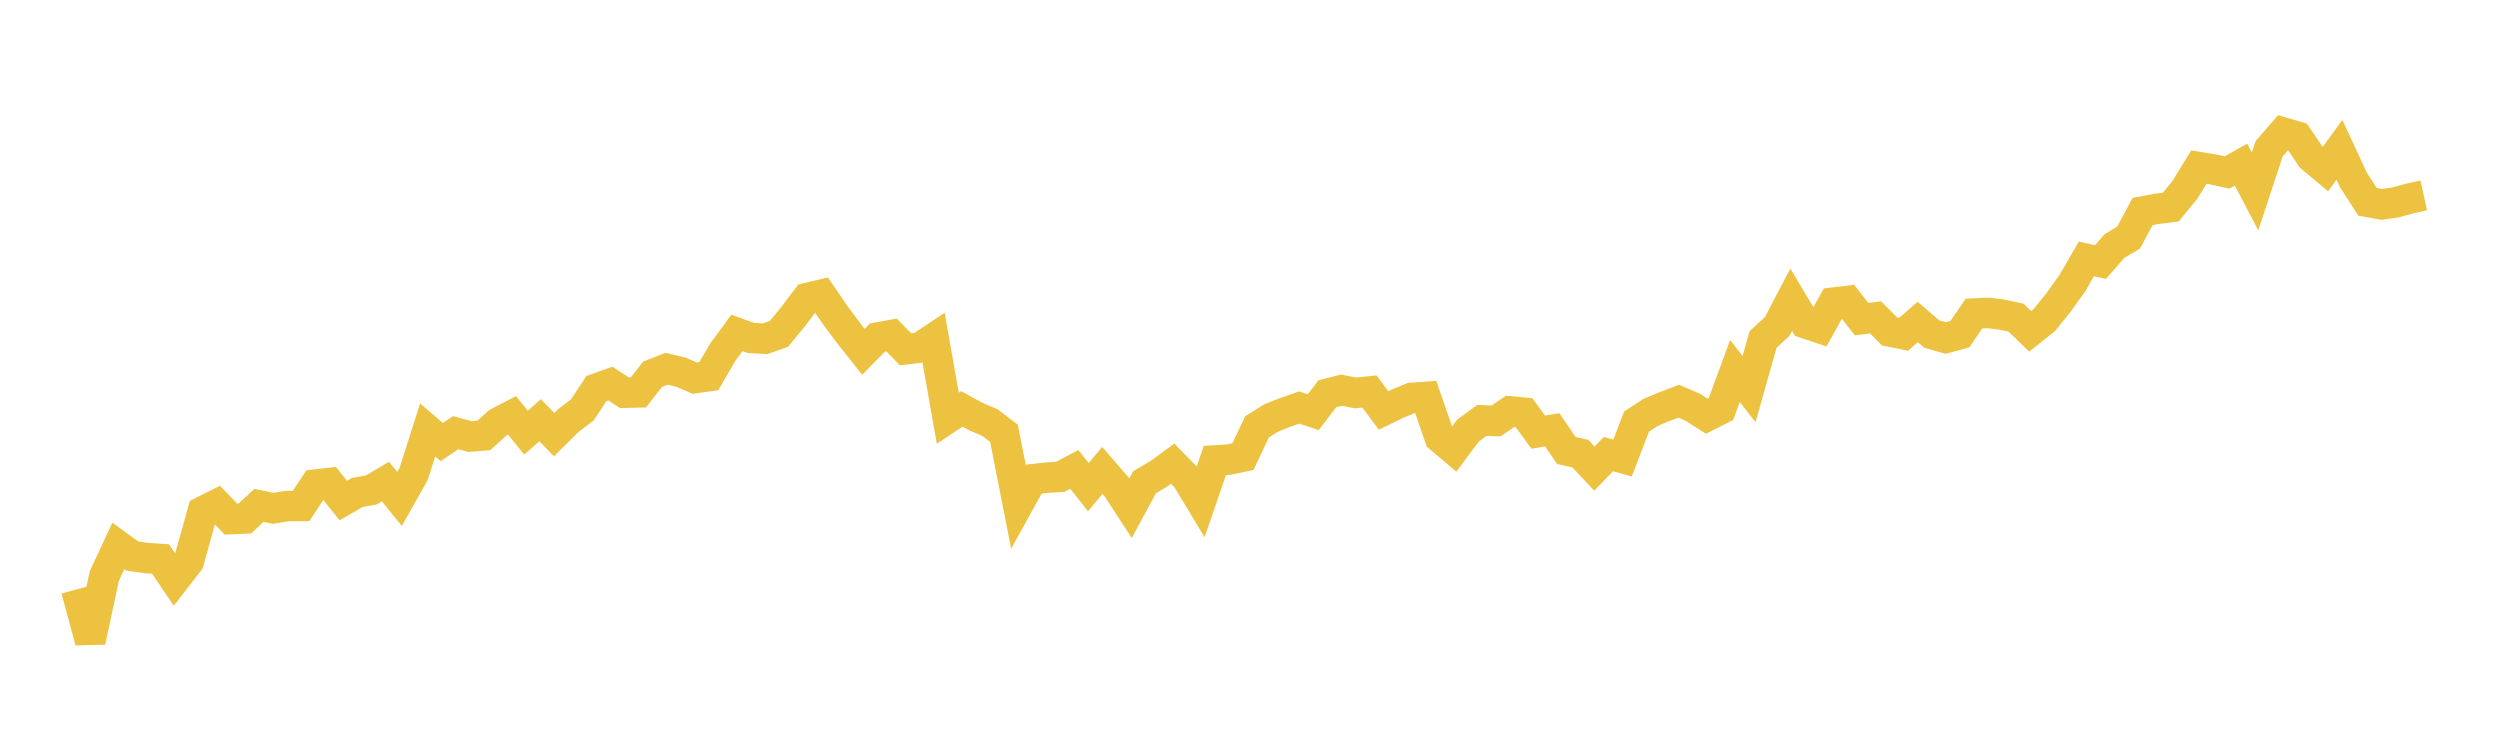 <svg width="164" height="48" xmlns="http://www.w3.org/2000/svg" xmlns:xlink="http://www.w3.org/1999/xlink"><path fill="none" stroke="rgb(237,194,64)" stroke-width="2" d="M5,38.673L5.922,42.08L6.844,37.789L7.766,35.809L8.689,36.477L9.611,36.608L10.533,36.668L11.455,38.035L12.377,36.846L13.299,33.552L14.222,33.09L15.144,34.051L16.066,34.013L16.988,33.153L17.91,33.345L18.832,33.199L19.754,33.189L20.677,31.792L21.599,31.685L22.521,32.836L23.443,32.303L24.365,32.141L25.287,31.591L26.21,32.73L27.132,31.097L28.054,28.207L28.976,28.997L29.898,28.383L30.82,28.639L31.743,28.562L32.665,27.726L33.587,27.246L34.509,28.381L35.431,27.566L36.353,28.512L37.275,27.596L38.198,26.893L39.12,25.494L40.042,25.164L40.964,25.763L41.886,25.739L42.808,24.551L43.731,24.191L44.653,24.412L45.575,24.805L46.497,24.676L47.419,23.095L48.341,21.837L49.263,22.171L50.186,22.22L51.108,21.897L52.03,20.765L52.952,19.549L53.874,19.332L54.796,20.681L55.719,21.917L56.641,23.079L57.563,22.142L58.485,21.975L59.407,22.914L60.329,22.805L61.251,22.194L62.174,27.433L63.096,26.823L64.018,27.327L64.94,27.722L65.862,28.426L66.784,33.113L67.707,31.443L68.629,31.337L69.551,31.281L70.473,30.792L71.395,31.954L72.317,30.859L73.24,31.924L74.162,33.339L75.084,31.633L76.006,31.09L76.928,30.419L77.85,31.365L78.772,32.893L79.695,30.207L80.617,30.146L81.539,29.955L82.461,28L83.383,27.423L84.305,27.057L85.228,26.733L86.15,27.041L87.072,25.831L87.994,25.595L88.916,25.777L89.838,25.679L90.76,26.929L91.683,26.48L92.605,26.099L93.527,26.036L94.449,28.711L95.371,29.492L96.293,28.255L97.216,27.576L98.138,27.616L99.06,26.987L99.982,27.074L100.904,28.348L101.826,28.193L102.749,29.549L103.671,29.759L104.593,30.741L105.515,29.788L106.437,30.049L107.359,27.657L108.281,27.054L109.204,26.67L110.126,26.319L111.048,26.715L111.97,27.305L112.892,26.835L113.814,24.335L114.737,25.521L115.659,22.266L116.581,21.421L117.503,19.662L118.425,21.207L119.347,21.515L120.269,19.851L121.192,19.742L122.114,20.937L123.036,20.819L123.958,21.744L124.88,21.931L125.802,21.119L126.725,21.916L127.647,22.173L128.569,21.92L129.491,20.57L130.413,20.527L131.335,20.642L132.257,20.84L133.18,21.737L134.102,21.004L135.024,19.864L135.946,18.575L136.868,16.984L137.79,17.191L138.713,16.136L139.635,15.588L140.557,13.874L141.479,13.701L142.401,13.587L143.323,12.463L144.246,10.961L145.168,11.11L146.09,11.318L147.012,10.799L147.934,12.557L148.856,9.757L149.778,8.695L150.701,8.964L151.623,10.325L152.545,11.097L153.467,9.83L154.389,11.811L155.311,13.241L156.234,13.408L157.156,13.277L158.078,13.021L159,12.819"></path></svg>